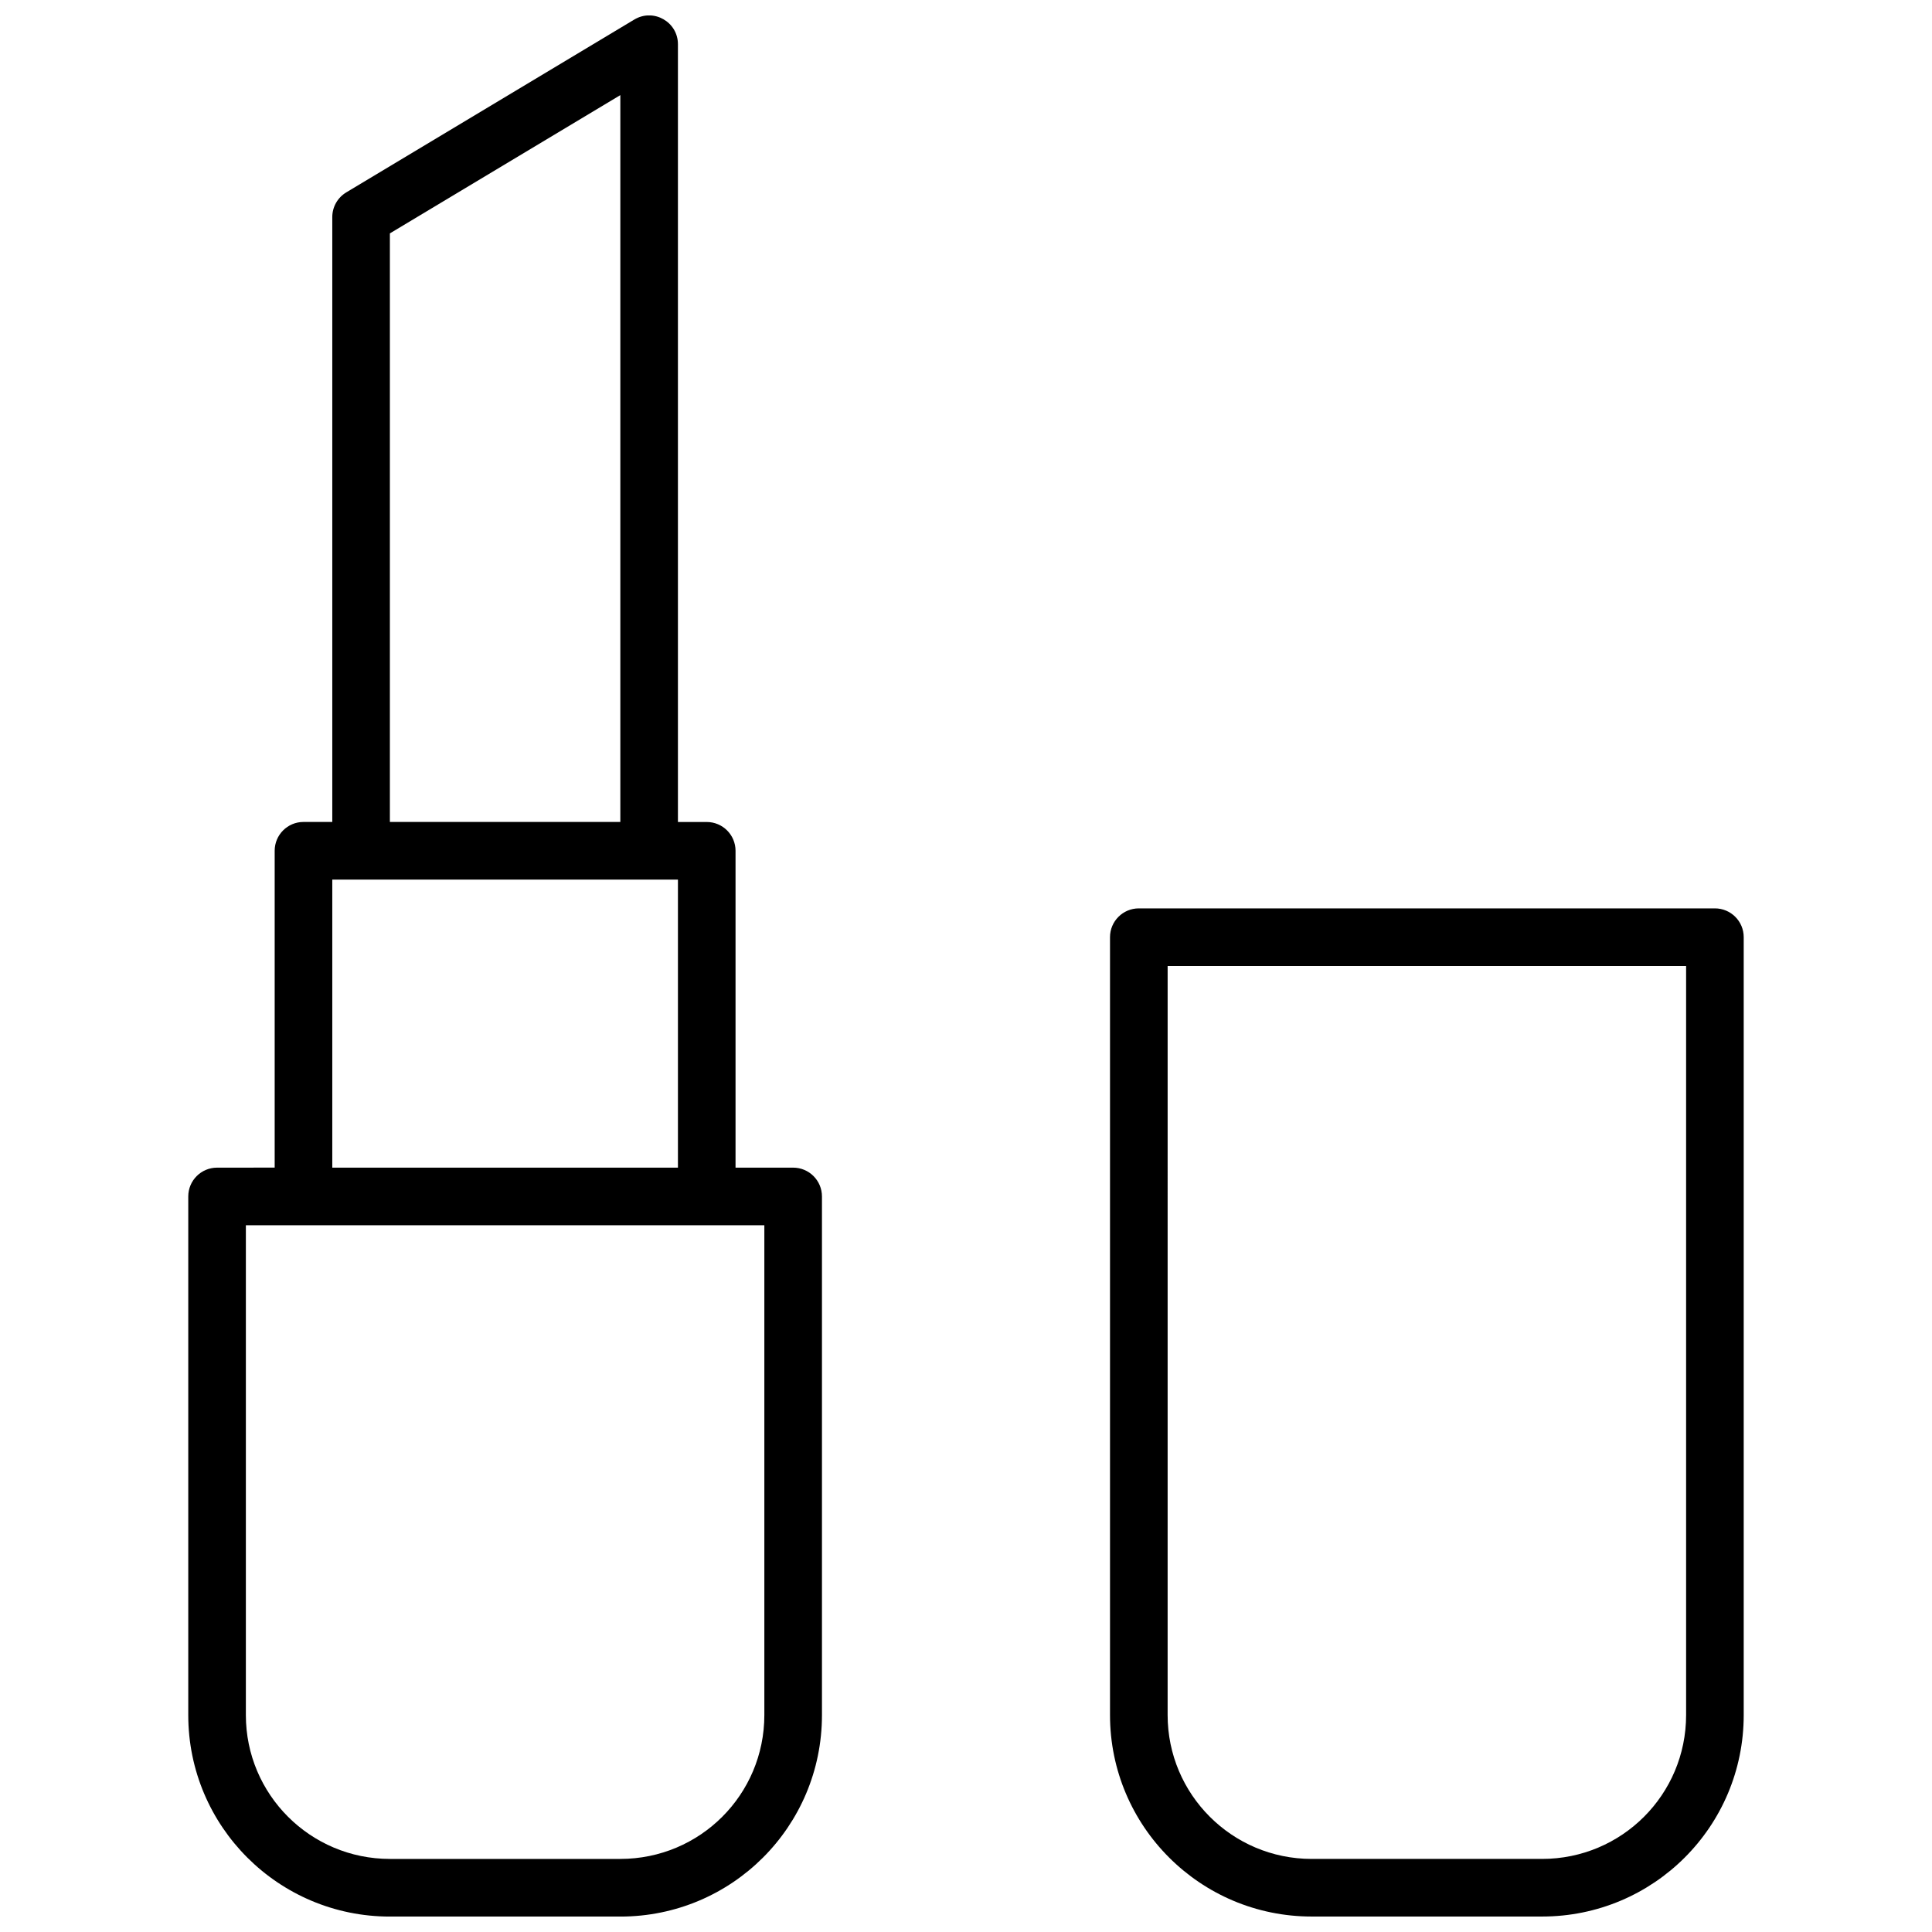 <?xml version="1.0" encoding="UTF-8"?>
<!-- Uploaded to: ICON Repo, www.svgrepo.com, Generator: ICON Repo Mixer Tools -->
<svg width="800px" height="800px" version="1.1" viewBox="144 144 512 512" xmlns="http://www.w3.org/2000/svg">
 <defs>
  <clipPath id="a">
   <path d="m193 148.09h414v503.81h-414z"/>
  </clipPath>
 </defs>
 <g clip-path="url(#a)">
  <path d="m445.8 384.73h152.67c4.215 0 7.633 3.418 7.633 7.633v206.14c0 29.52-23.875 53.398-53.438 53.398h-61.059c-29.508 0-53.441-23.918-53.441-53.398v-206.14c0-4.215 3.418-7.633 7.637-7.633zm7.633 213.77c0 21.047 17.094 38.133 38.172 38.133h61.059c21.129 0 38.172-17.047 38.172-38.133v-198.5h-137.4zm-236.64-145.07v-83.969c0-4.215 3.414-7.633 7.633-7.633h7.633v-160.3c0-2.68 1.406-5.164 3.707-6.543l76.332-45.805c5.09-3.051 11.562 0.613 11.562 6.547v206.11h7.633c4.215 0 7.633 3.418 7.633 7.633v83.969h15.27c4.215 0 7.633 3.418 7.633 7.633v137.45c0 29.516-23.875 53.391-53.441 53.391h-61.055c-29.516 0-53.441-23.898-53.441-53.391v-137.45c0-4.215 3.418-7.633 7.633-7.633zm30.531-247.58v155.98h61.07v-192.62zm-15.266 171.25v76.336h91.602v-76.336zm-22.902 221.41c0 21.055 17.09 38.125 38.176 38.125h61.055c21.133 0 38.172-17.043 38.172-38.125v-129.81h-137.4z" fill-rule="evenodd"/>
 </g>
</svg>
